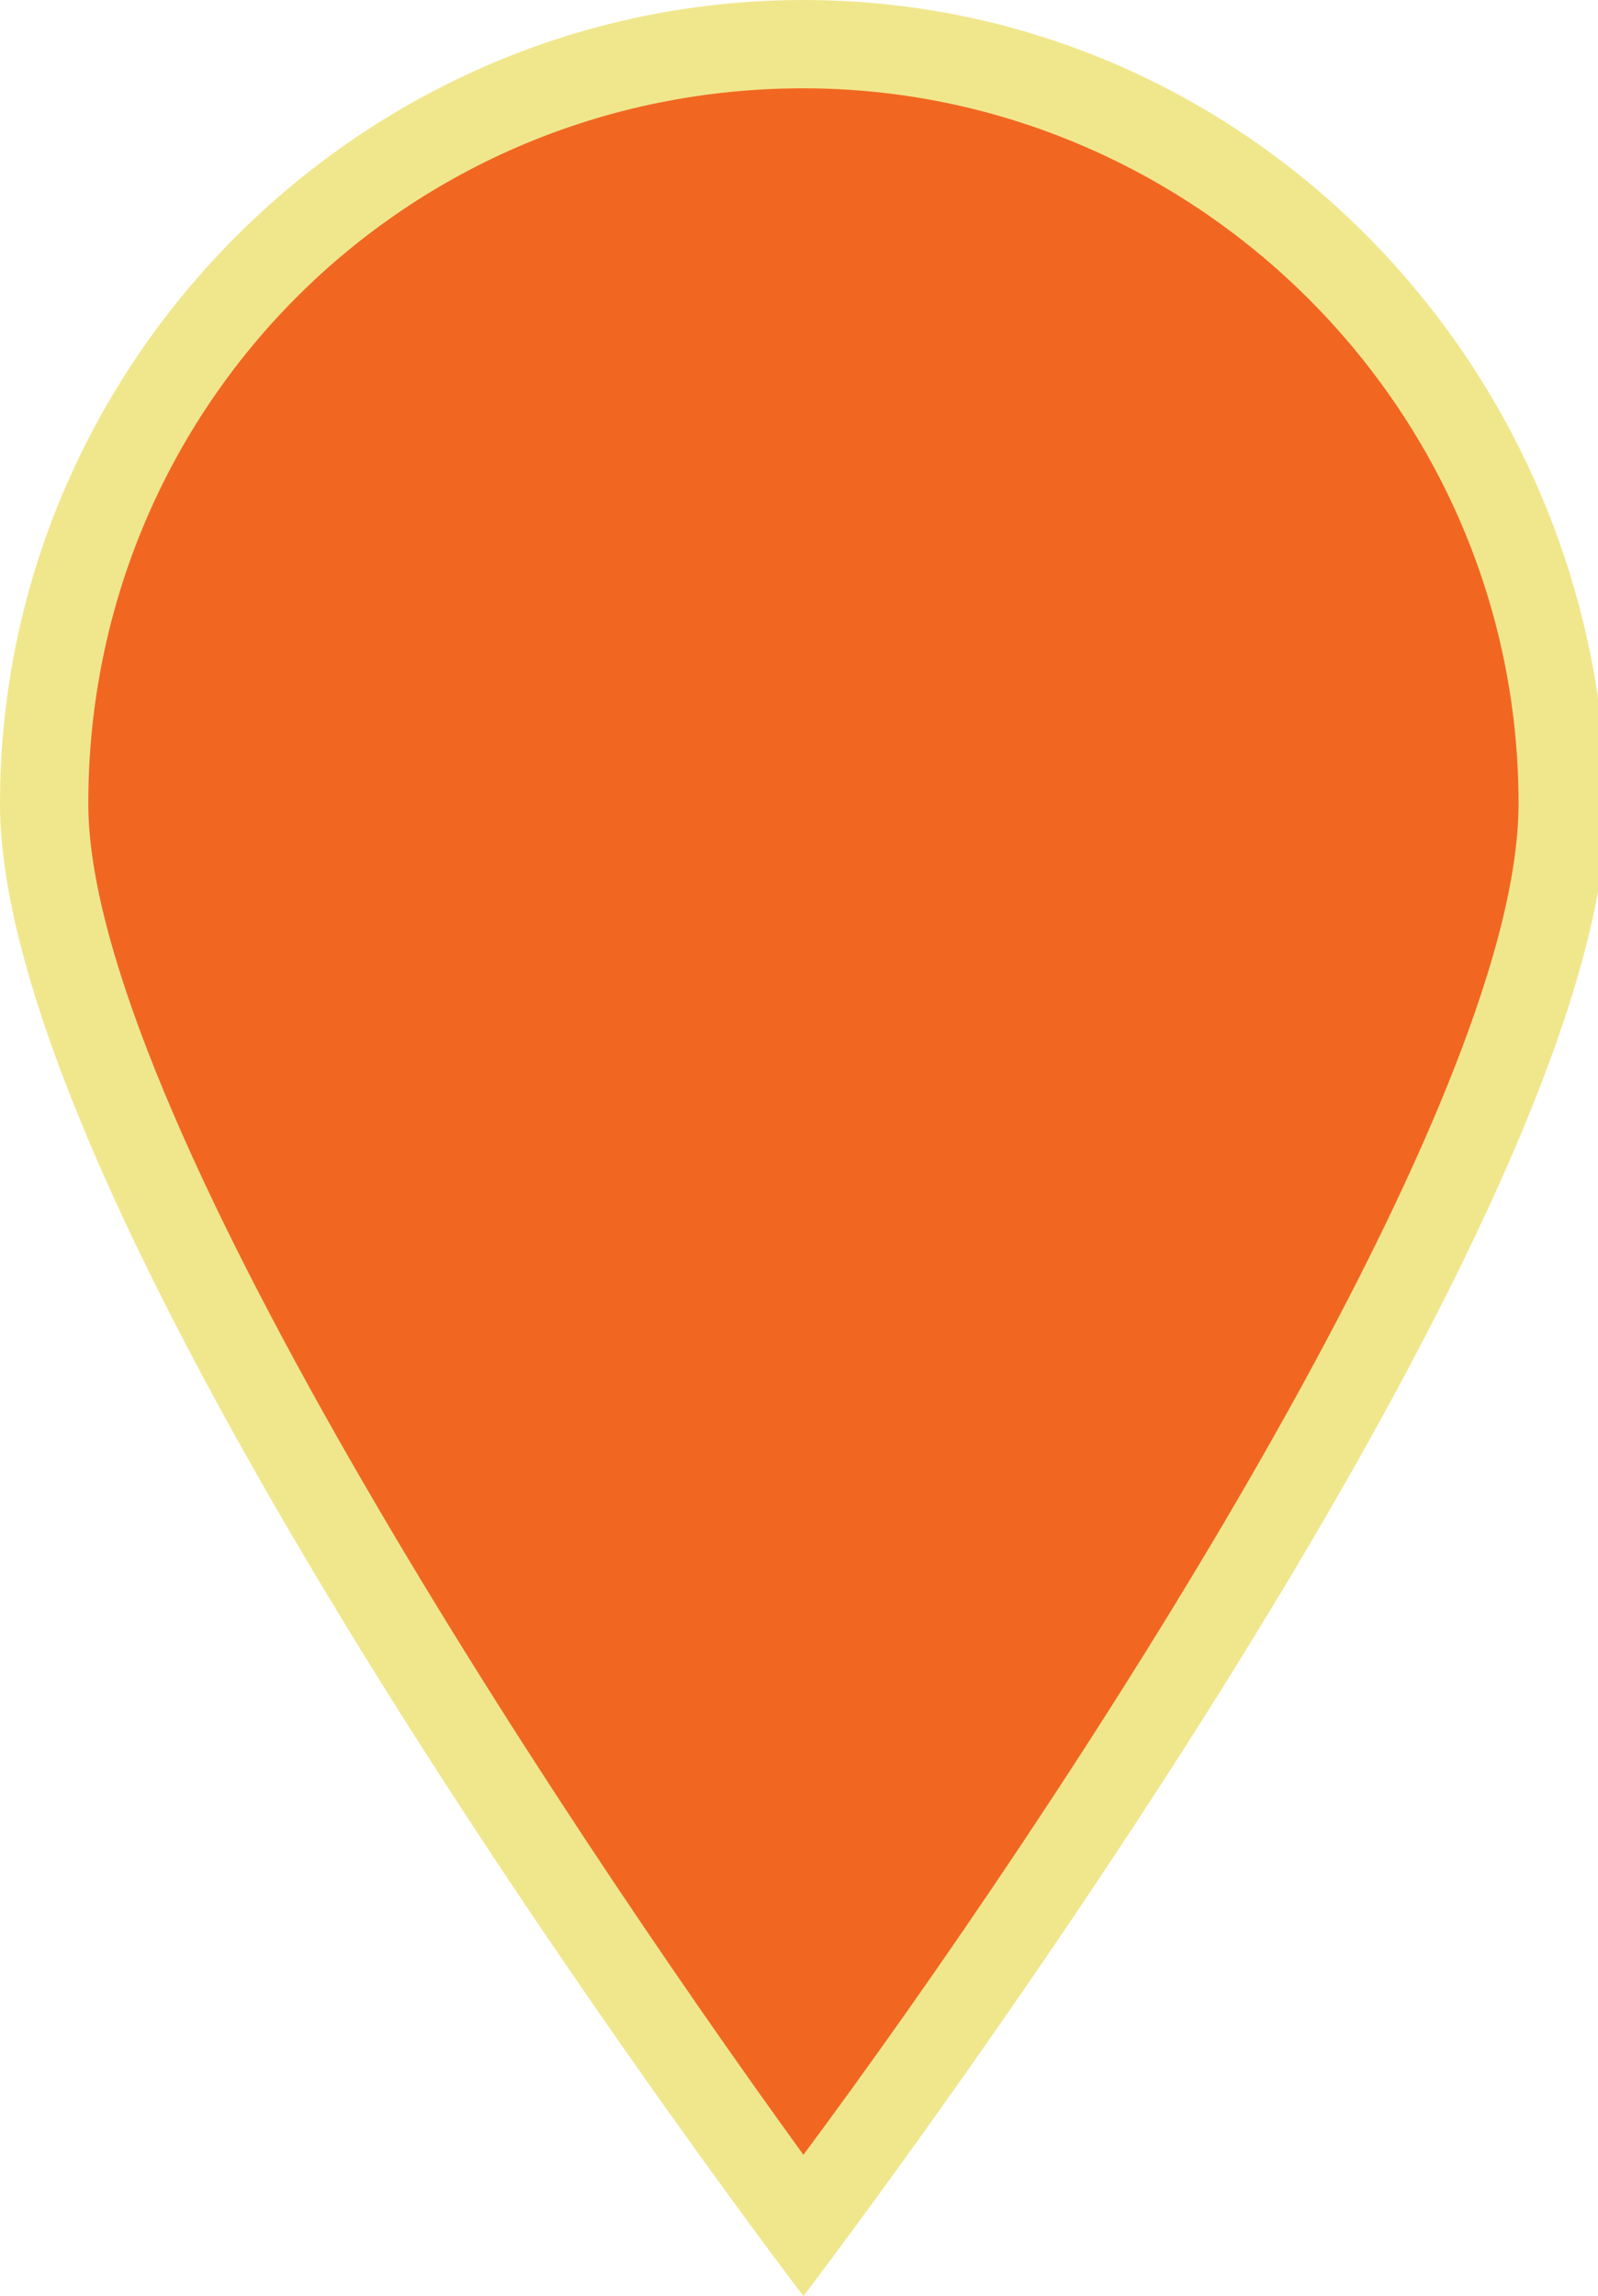 <?xml version="1.0" encoding="utf-8"?>
<!-- Generator: Adobe Illustrator 26.0.1, SVG Export Plug-In . SVG Version: 6.00 Build 0)  -->
<svg version="1.1" id="Layer_1" xmlns="http://www.w3.org/2000/svg" xmlns:xlink="http://www.w3.org/1999/xlink" x="0px" y="0px"
	 viewBox="0 0 18.1 26" style="enable-background:new 0 0 18.1 26;" xml:space="preserve">
<style type="text/css">
	.st0{fill:#F16722;}
	.st1{fill:#F0E78D;}
</style>
<g>
	<path class="st0" d="M9.1,25.2C7.3,22.8,0.5,13.3,0.5,9.1c0-4.7,3.8-8.6,8.6-8.6c4.7,0,8.6,3.8,8.6,8.6
		C17.6,13.3,10.8,22.8,9.1,25.2z"/>
	<path class="st1" d="M9.1,1c4.4,0,8.1,3.6,8.1,8.1c0,3.5-5.2,11.4-8.1,15.3C6.2,20.4,1,12.5,1,9.1C1,4.6,4.6,1,9.1,1L9.1,1 M9.1,0
		L9.1,0C4.1,0,0,4.1,0,9.1C0,14.1,9.1,26,9.1,26s9.1-11.9,9.1-16.9C18.1,4.1,14.1,0,9.1,0L9.1,0z"/>
</g>
</svg>
